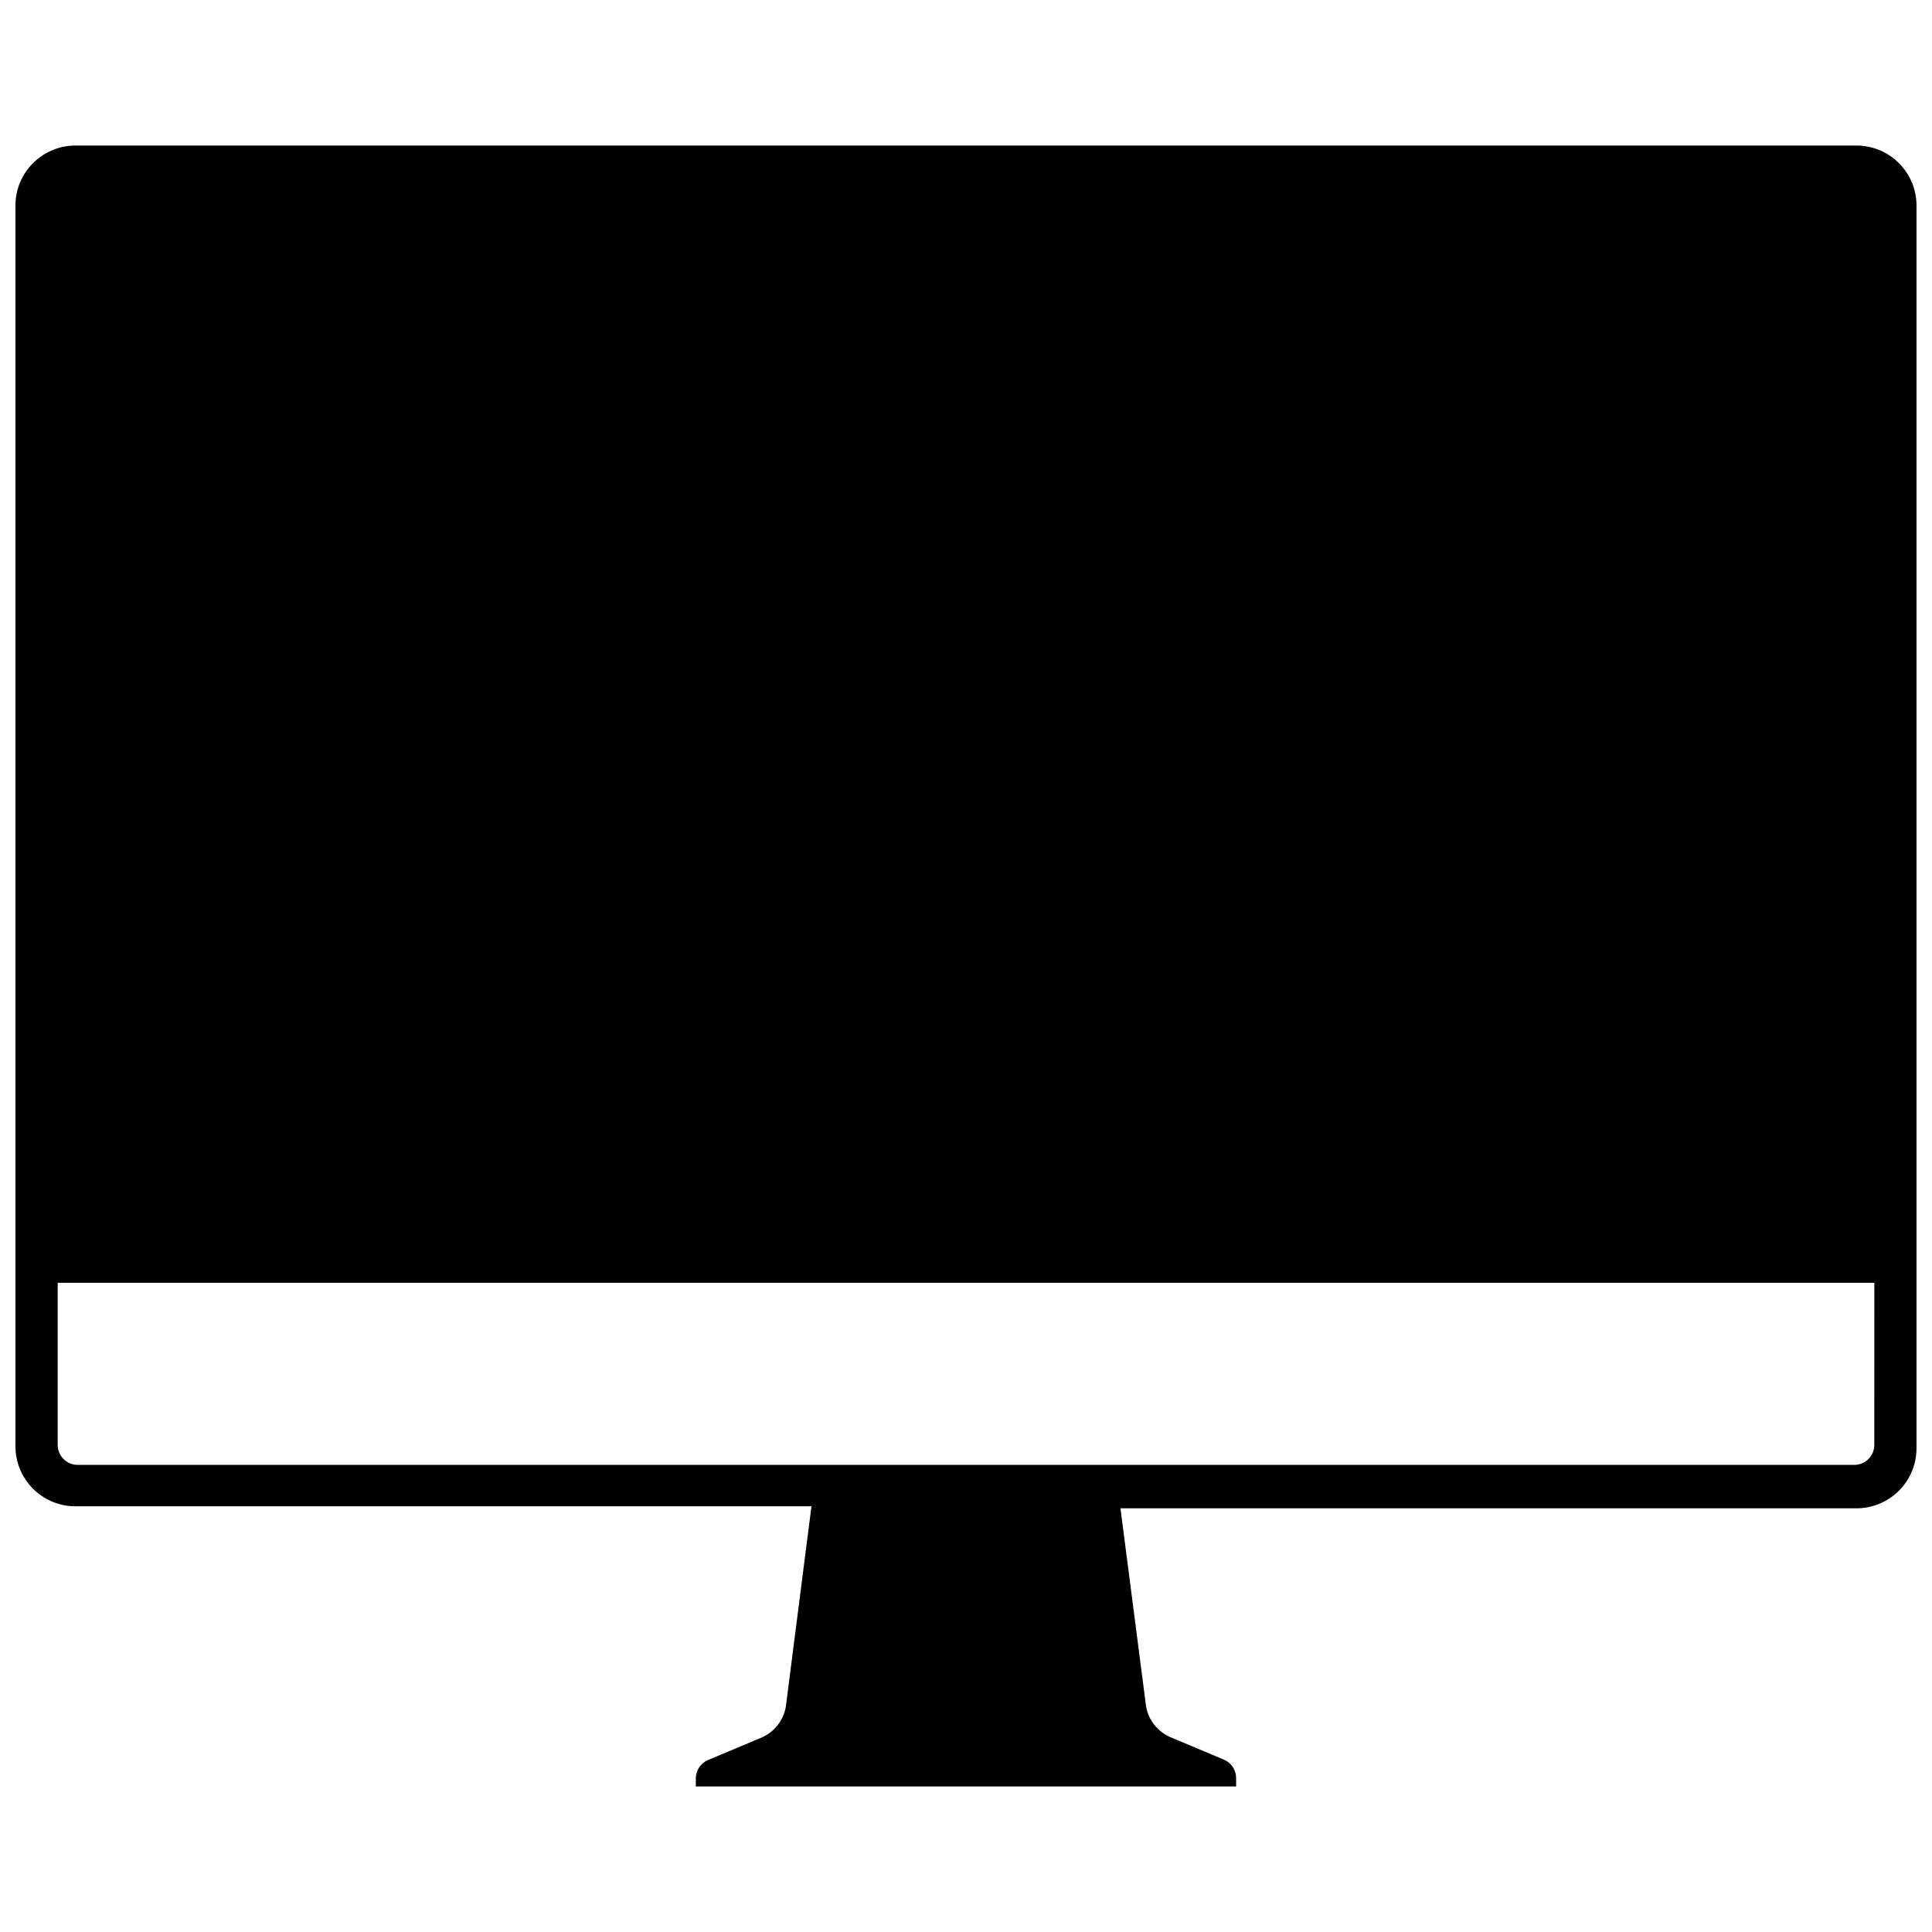 <?xml version="1.0" encoding="UTF-8"?>
<!-- Uploaded to: SVG Repo, www.svgrepo.com, Generator: SVG Repo Mixer Tools -->
<svg width="800px" height="800px" version="1.1" viewBox="144 144 512 512" xmlns="http://www.w3.org/2000/svg">
 <defs>
  <clipPath id="a">
   <path d="m148.09 182h503.81v436h-503.81z"/>
  </clipPath>
 </defs>
 <g clip-path="url(#a)">
  <path d="m635.99 182.57h-471.99c-4.219 0-8.266 1.676-11.25 4.66-2.984 2.981-4.66 7.027-4.66 11.25v328.8c0 4.219 1.676 8.266 4.66 11.25s7.031 4.66 11.25 4.66h195.05l-6.789 53.031c-0.598 3.641-2.992 6.731-6.363 8.219l-14.266 5.992v0.004c-1.98 0.836-3.254 2.781-3.234 4.93v2.07h143.19v-2.176c0.02-2.148-1.258-4.094-3.234-4.934l-14.27-5.992c-3.344-1.469-5.731-4.516-6.363-8.113l-6.789-52.504 195.05 0.004c4.223 0 8.266-1.68 11.25-4.66 2.984-2.984 4.66-7.031 4.66-11.25v-329.33c0-4.223-1.676-8.27-4.66-11.25-2.984-2.984-7.027-4.66-11.25-4.66zm4.719 344.34h0.004c0 1.406-0.559 2.754-1.555 3.75-0.996 0.992-2.344 1.551-3.75 1.551h-470.82c-2.93 0-5.301-2.371-5.301-5.301v-42.957h481.43z"/>
 </g>
</svg>